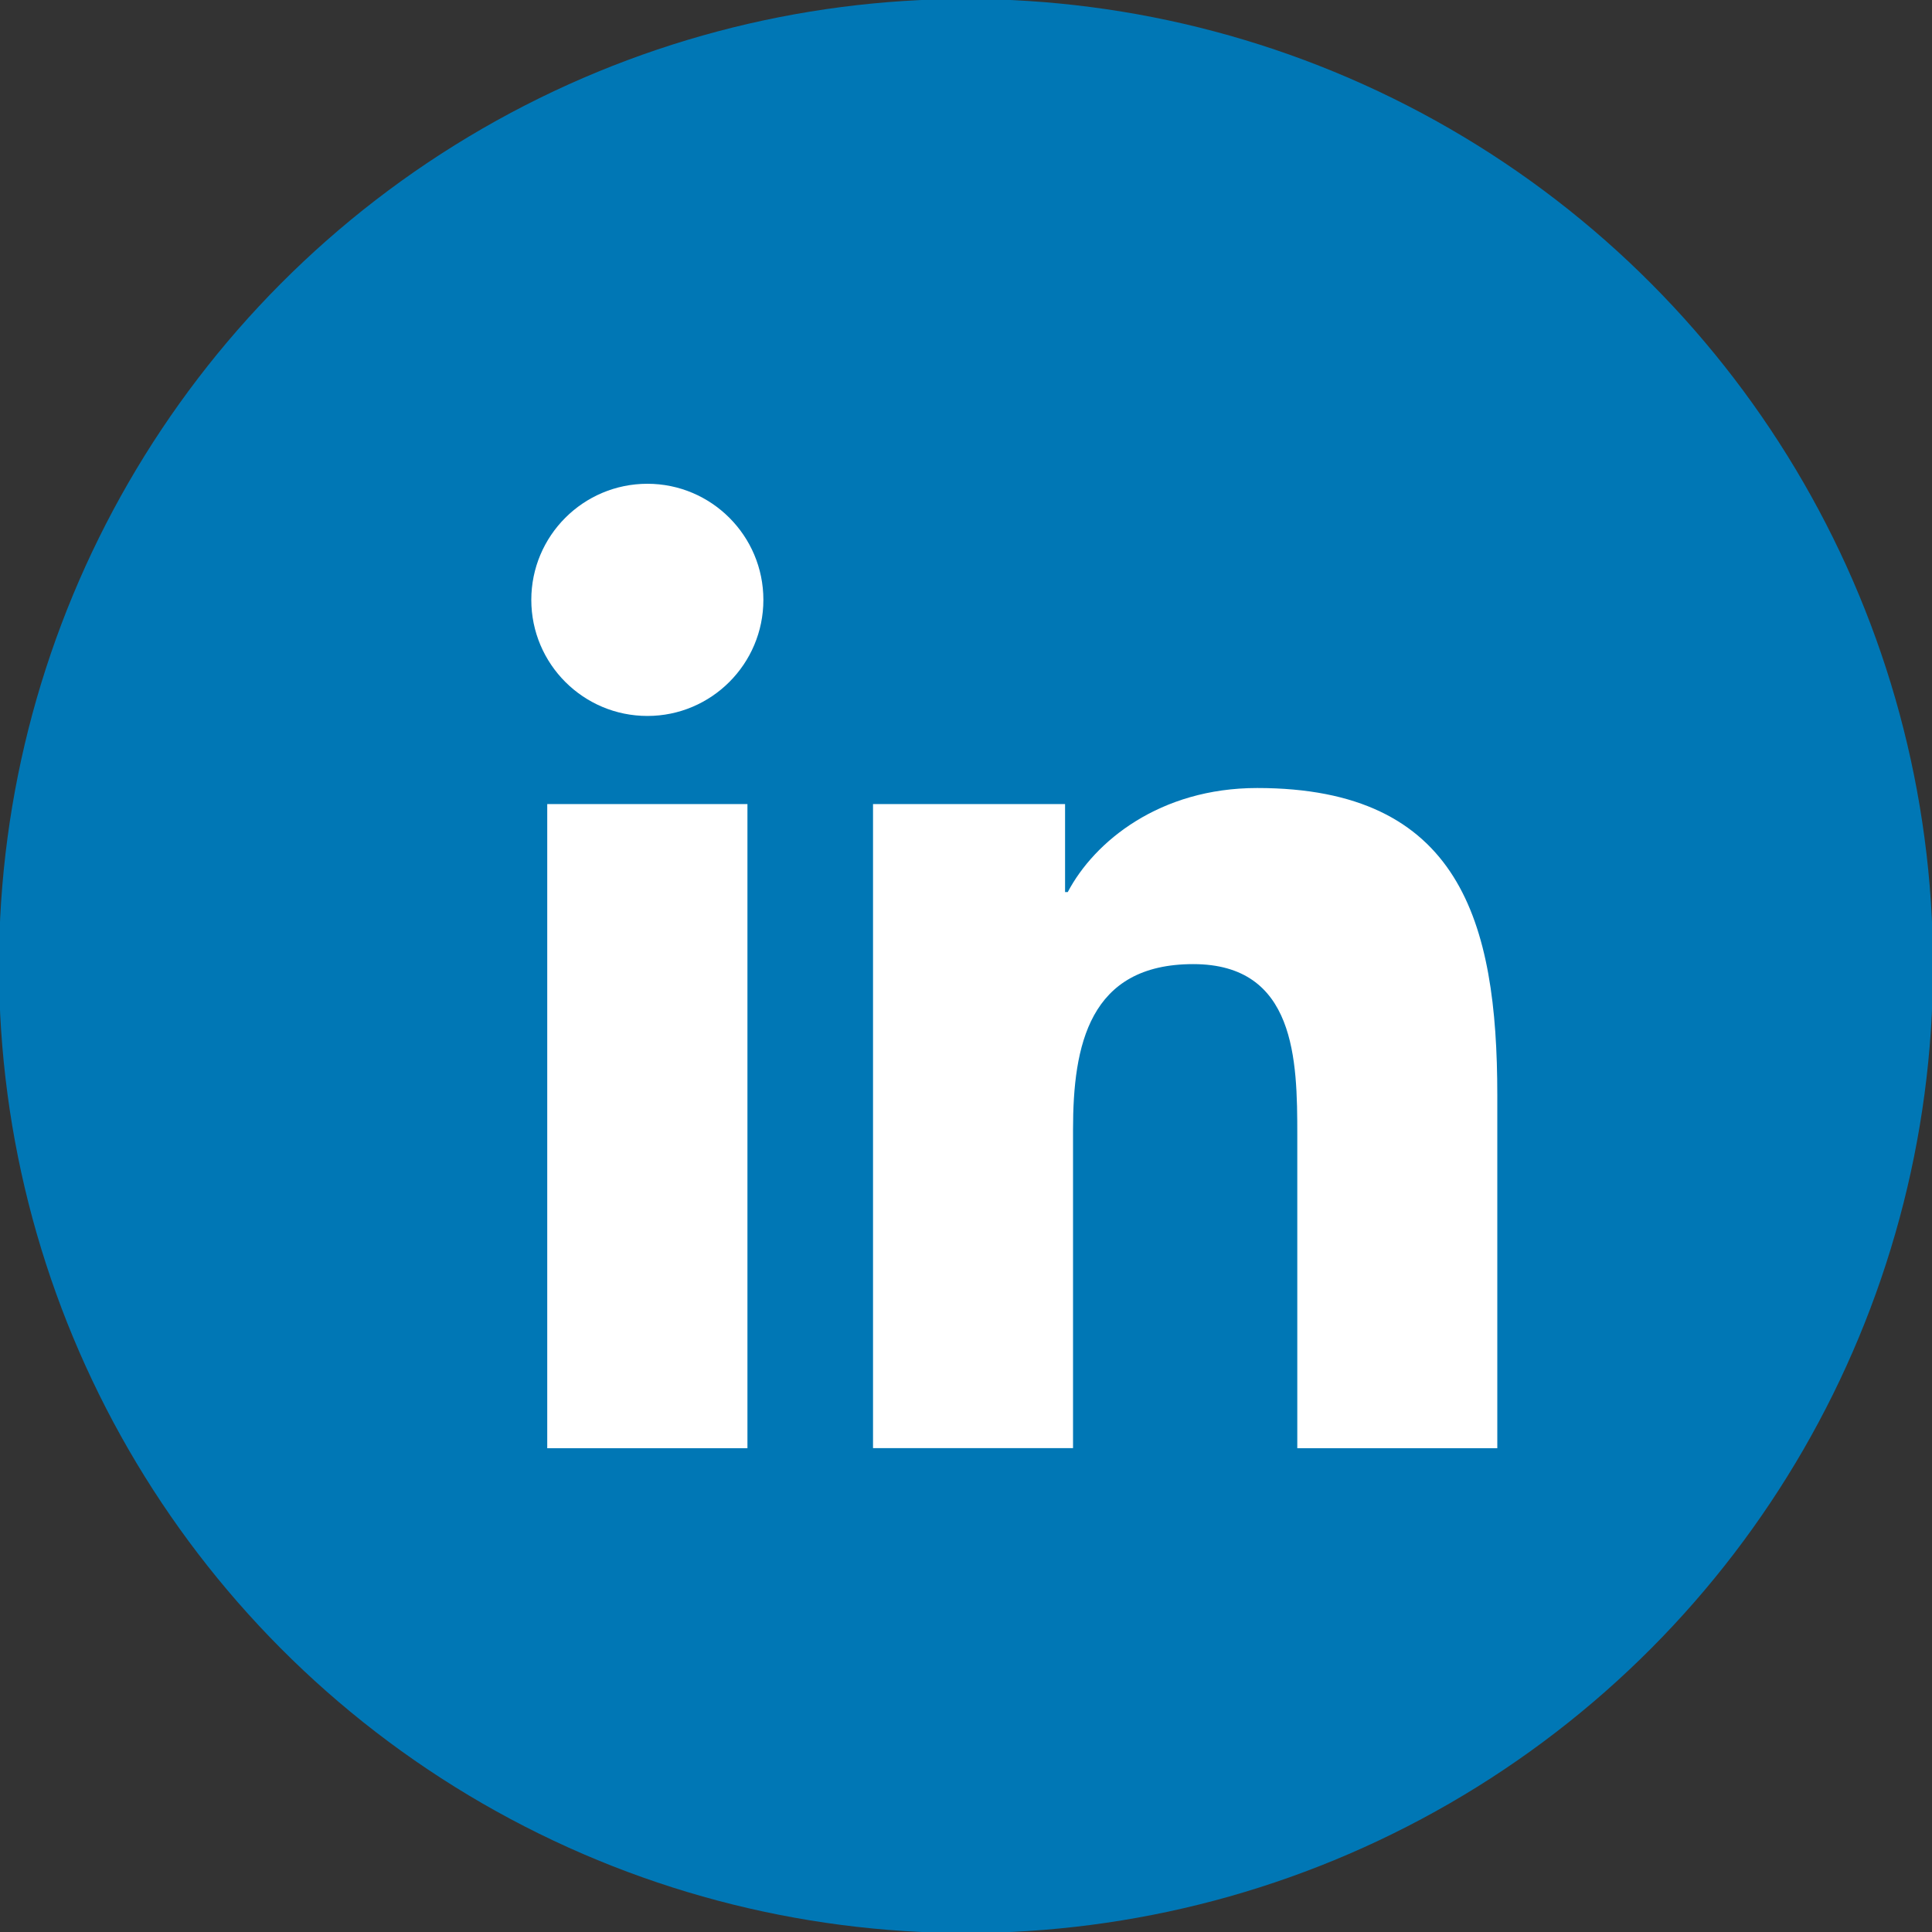 <?xml version="1.0" encoding="UTF-8" standalone="no"?><!DOCTYPE svg PUBLIC "-//W3C//DTD SVG 1.1//EN" "http://www.w3.org/Graphics/SVG/1.1/DTD/svg11.dtd"><svg width="100%" height="100%" viewBox="0 0 40 40" version="1.1" xmlns="http://www.w3.org/2000/svg" xmlns:xlink="http://www.w3.org/1999/xlink" xml:space="preserve" xmlns:serif="http://www.serif.com/" style="fill-rule:evenodd;clip-rule:evenodd;stroke-linejoin:round;stroke-miterlimit:1.414;"><rect x="0" y="0" width="40" height="40" fill="#333333" stroke="none"/><rect id="rmany-шт" x="0" y="0" width="40" height="40" style="fill:none;"/><clipPath id="_clip1"><rect x="0" y="0" width="40" height="40"/></clipPath><g clip-path="url(#_clip1)"><circle cx="20" cy="20" r="20.021" style="fill:#0077b5;"/><path d="M15.475,29.984l-4.145,0l0,-13.337l4.145,0l0,13.337Zm6.741,-0.002l-4.141,0l0,-13.335l3.976,0l0,1.822l0.056,0c0.552,-1.049 1.905,-2.154 3.922,-2.154c4.196,0 4.971,2.762 4.971,6.354l0,7.315l-4.141,0l0,-6.486c0,-1.547 -0.029,-3.537 -2.155,-3.537c-2.157,0 -2.488,1.685 -2.488,3.425l0,6.596Zm-8.812,-15.159c-1.328,0 -2.404,-1.077 -2.404,-2.404c0,-1.326 1.076,-2.403 2.404,-2.403c1.324,0 2.401,1.077 2.401,2.403c0,1.327 -1.077,2.404 -2.401,2.404Z" style="fill:#fff;"/></g></svg>